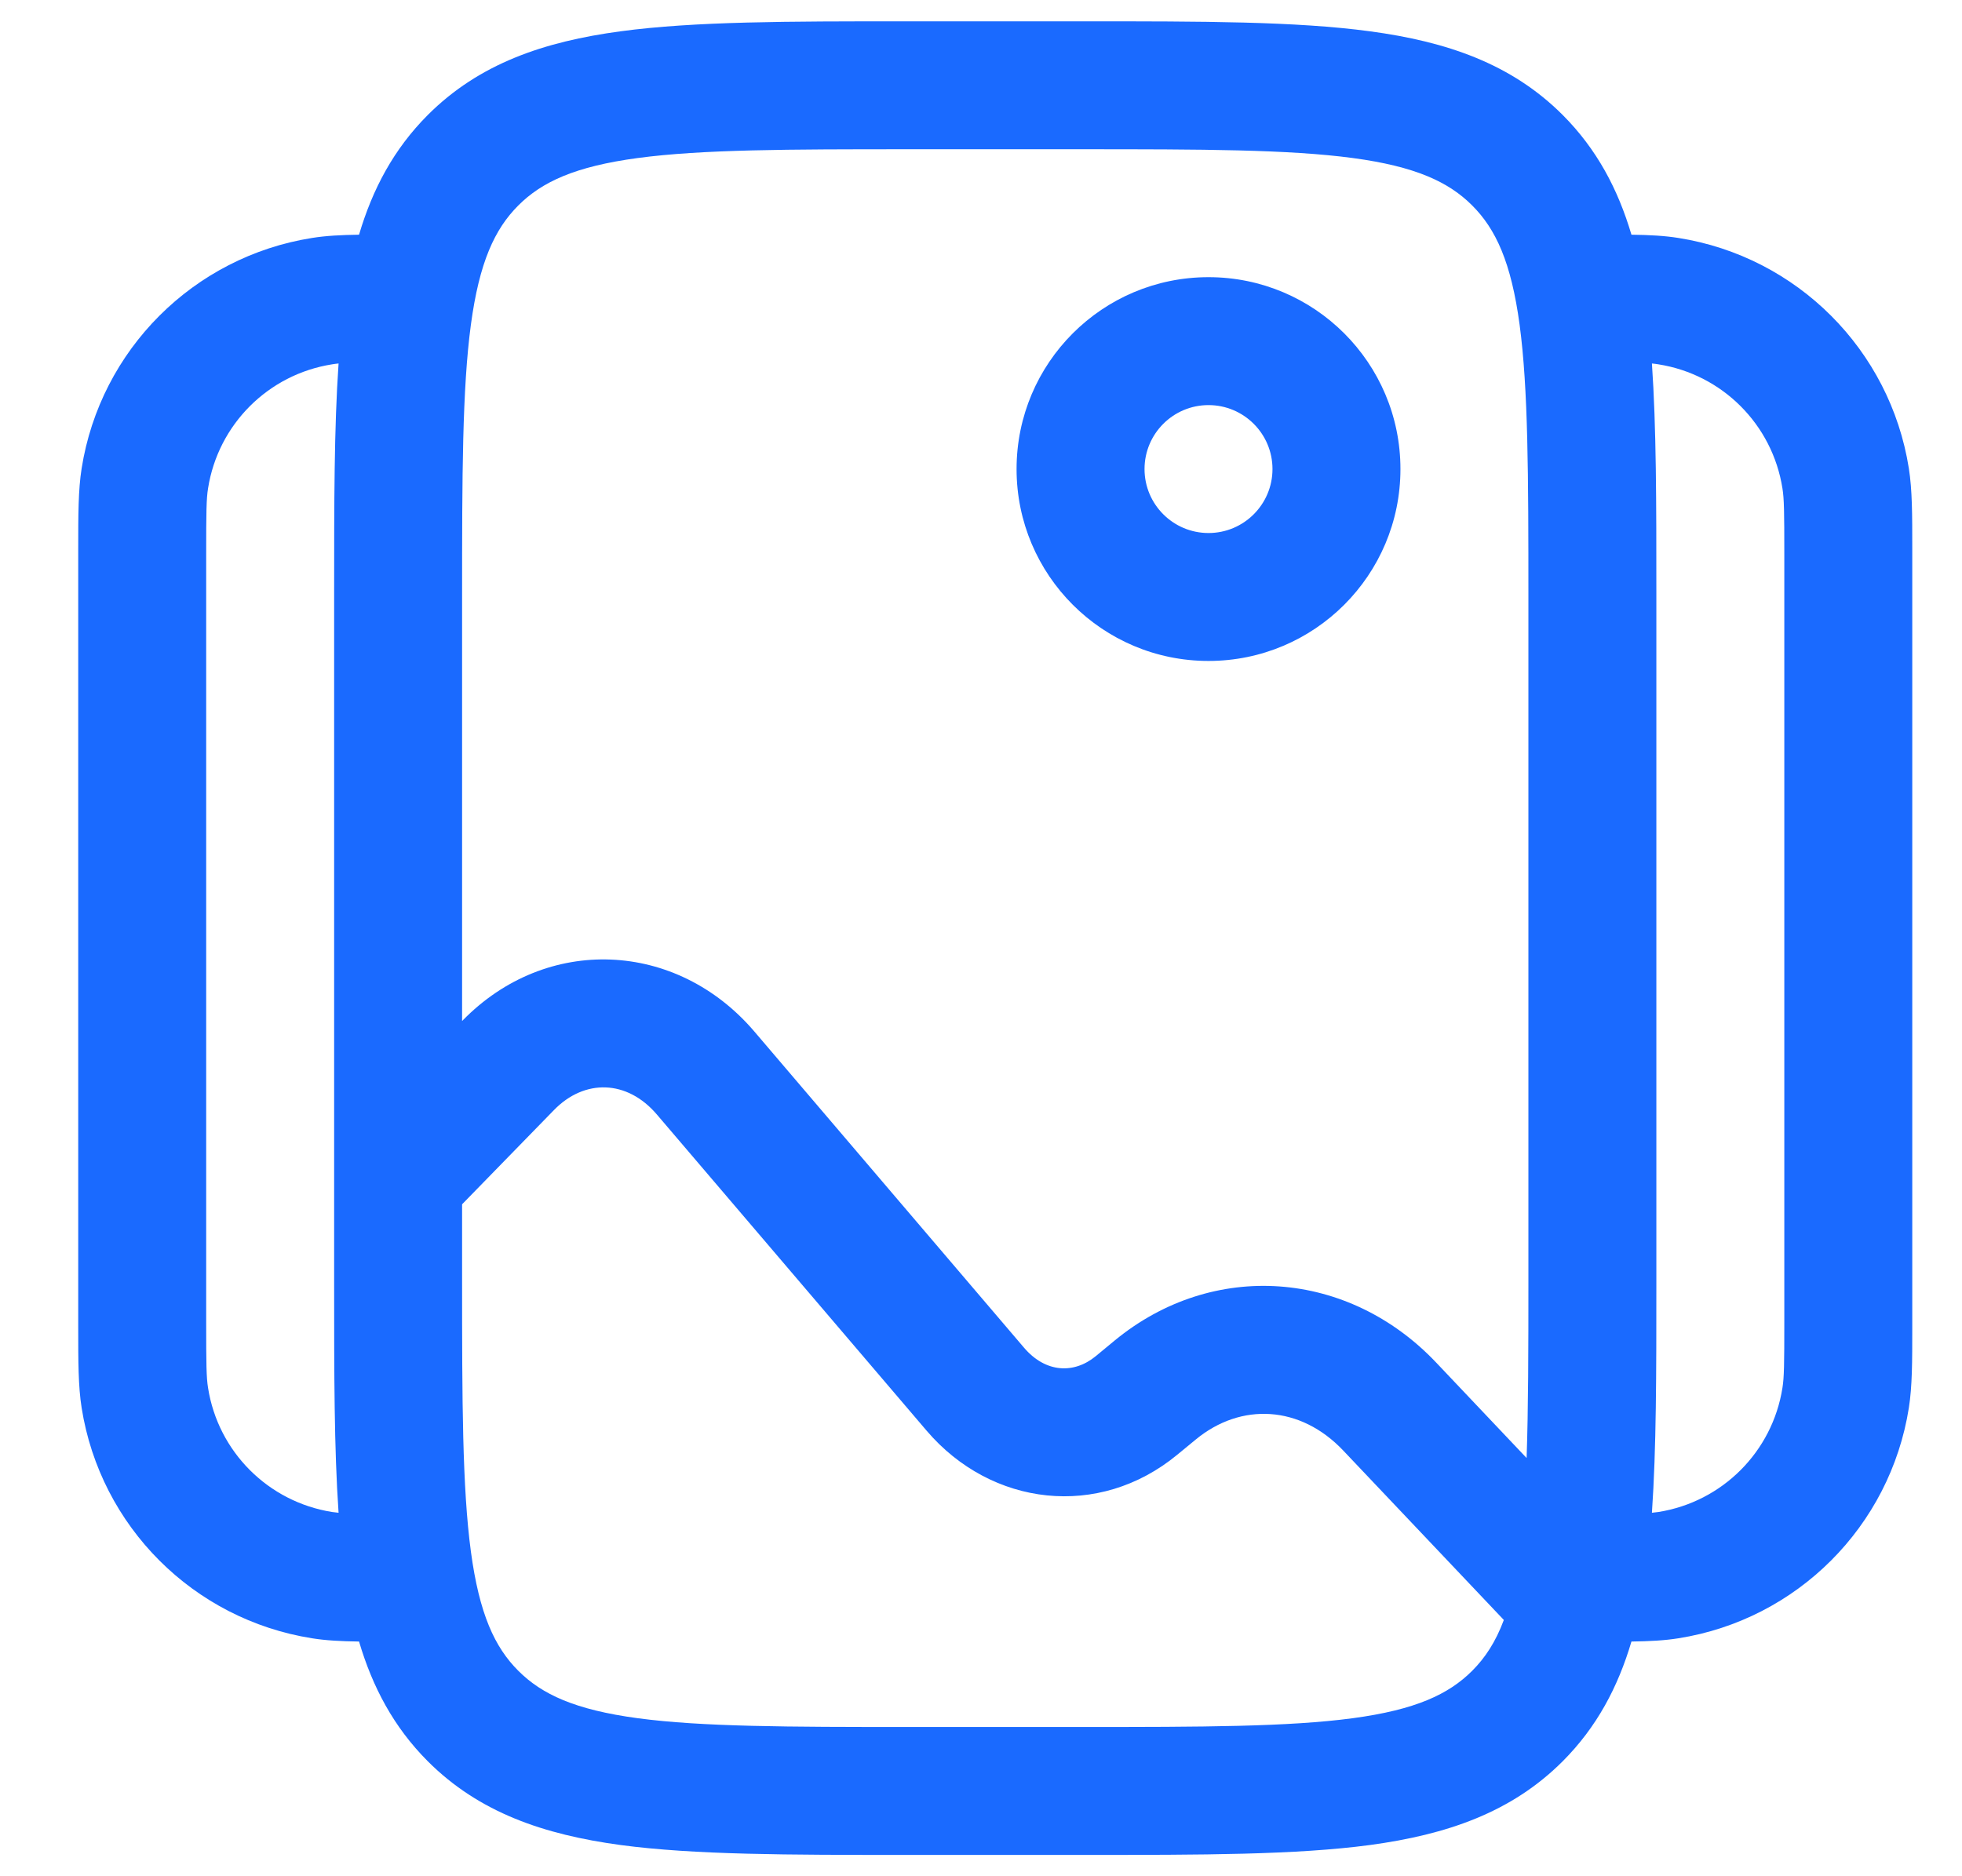 <svg width="23" height="22" viewBox="0 0 23 22" fill="none" xmlns="http://www.w3.org/2000/svg">
<path fill-rule="evenodd" clip-rule="evenodd" d="M10.612 0.25H12.722C14.089 0.25 15.192 0.25 16.059 0.367C16.959 0.488 17.717 0.746 18.319 1.348C18.719 1.749 18.967 2.218 19.125 2.752C19.336 2.755 19.513 2.764 19.675 2.79C21.066 3.01 22.157 4.101 22.377 5.492C22.417 5.745 22.417 6.034 22.417 6.435C22.417 6.457 22.417 6.478 22.417 6.5V15.5C22.417 15.522 22.417 15.543 22.417 15.565C22.417 15.966 22.417 16.255 22.377 16.508C22.157 17.899 21.066 18.99 19.675 19.21C19.513 19.236 19.336 19.245 19.125 19.248C18.967 19.782 18.719 20.251 18.319 20.652C17.717 21.254 16.959 21.512 16.059 21.634C15.192 21.75 14.089 21.75 12.722 21.75H10.612C9.245 21.75 8.142 21.75 7.275 21.634C6.375 21.512 5.617 21.254 5.015 20.652C4.615 20.251 4.367 19.782 4.209 19.248C3.998 19.245 3.821 19.236 3.659 19.21C2.268 18.99 1.177 17.899 0.957 16.508C0.917 16.255 0.917 15.966 0.917 15.565C0.917 15.543 0.917 15.522 0.917 15.5V6.5C0.917 6.478 0.917 6.457 0.917 6.435C0.917 6.034 0.917 5.745 0.957 5.492C1.177 4.101 2.268 3.01 3.659 2.79C3.821 2.764 3.998 2.755 4.209 2.752C4.367 2.218 4.615 1.749 5.015 1.348C5.617 0.746 6.375 0.488 7.275 0.367C8.142 0.25 9.245 0.25 10.612 0.25ZM3.969 4.262C3.941 4.265 3.916 4.268 3.893 4.272C3.144 4.39 2.557 4.977 2.439 5.726C2.419 5.848 2.417 6.007 2.417 6.5V15.5C2.417 15.993 2.419 16.152 2.439 16.274C2.557 17.023 3.144 17.61 3.893 17.729C3.916 17.732 3.941 17.735 3.969 17.738C3.917 16.989 3.917 16.099 3.917 15.055L3.917 13.817C3.917 13.816 3.917 13.816 3.917 13.815L3.917 6.945C3.917 5.901 3.917 5.011 3.969 4.262ZM5.417 14.121V15C5.417 16.435 5.419 17.436 5.52 18.192C5.619 18.926 5.799 19.314 6.076 19.591C6.353 19.868 6.741 20.048 7.475 20.147C8.23 20.248 9.232 20.25 10.667 20.25H12.667C14.102 20.25 15.104 20.248 15.859 20.147C16.593 20.048 16.981 19.868 17.258 19.591C17.41 19.439 17.533 19.253 17.629 18.995L15.747 17.009C15.244 16.478 14.549 16.442 14.019 16.878L13.799 17.059C12.883 17.814 11.622 17.666 10.862 16.775L7.701 13.069C7.351 12.658 6.852 12.649 6.495 13.015L5.417 14.121ZM17.896 17.096L16.836 15.977C15.808 14.892 14.222 14.767 13.065 15.72L12.845 15.902C12.59 16.112 12.257 16.099 12.004 15.802L8.843 12.095C7.931 11.026 6.406 10.957 5.421 11.968L5.417 11.972V7C5.417 5.565 5.419 4.563 5.52 3.808C5.619 3.074 5.799 2.686 6.076 2.409C6.353 2.132 6.741 1.952 7.475 1.853C8.23 1.752 9.232 1.75 10.667 1.75H12.667C14.102 1.75 15.104 1.752 15.859 1.853C16.593 1.952 16.981 2.132 17.258 2.409C17.535 2.686 17.715 3.074 17.814 3.808C17.915 4.563 17.917 5.565 17.917 7V15C17.917 15.833 17.916 16.519 17.896 17.096ZM19.365 17.738C19.393 17.735 19.418 17.732 19.441 17.729C20.19 17.61 20.777 17.023 20.895 16.274C20.915 16.152 20.917 15.993 20.917 15.5V6.5C20.917 6.007 20.915 5.848 20.895 5.726C20.777 4.977 20.19 4.39 19.441 4.272C19.418 4.268 19.393 4.265 19.365 4.262C19.417 5.011 19.417 5.901 19.417 6.945V15.055C19.417 16.099 19.417 16.989 19.365 17.738ZM14.167 4.75C13.753 4.75 13.417 5.086 13.417 5.5C13.417 5.914 13.753 6.25 14.167 6.25C14.581 6.25 14.917 5.914 14.917 5.5C14.917 5.086 14.581 4.75 14.167 4.75ZM11.917 5.5C11.917 4.257 12.924 3.25 14.167 3.25C15.41 3.25 16.417 4.257 16.417 5.5C16.417 6.743 15.41 7.75 14.167 7.75C12.924 7.75 11.917 6.743 11.917 5.5Z" fill="#1A6AFF"/>
</svg>

